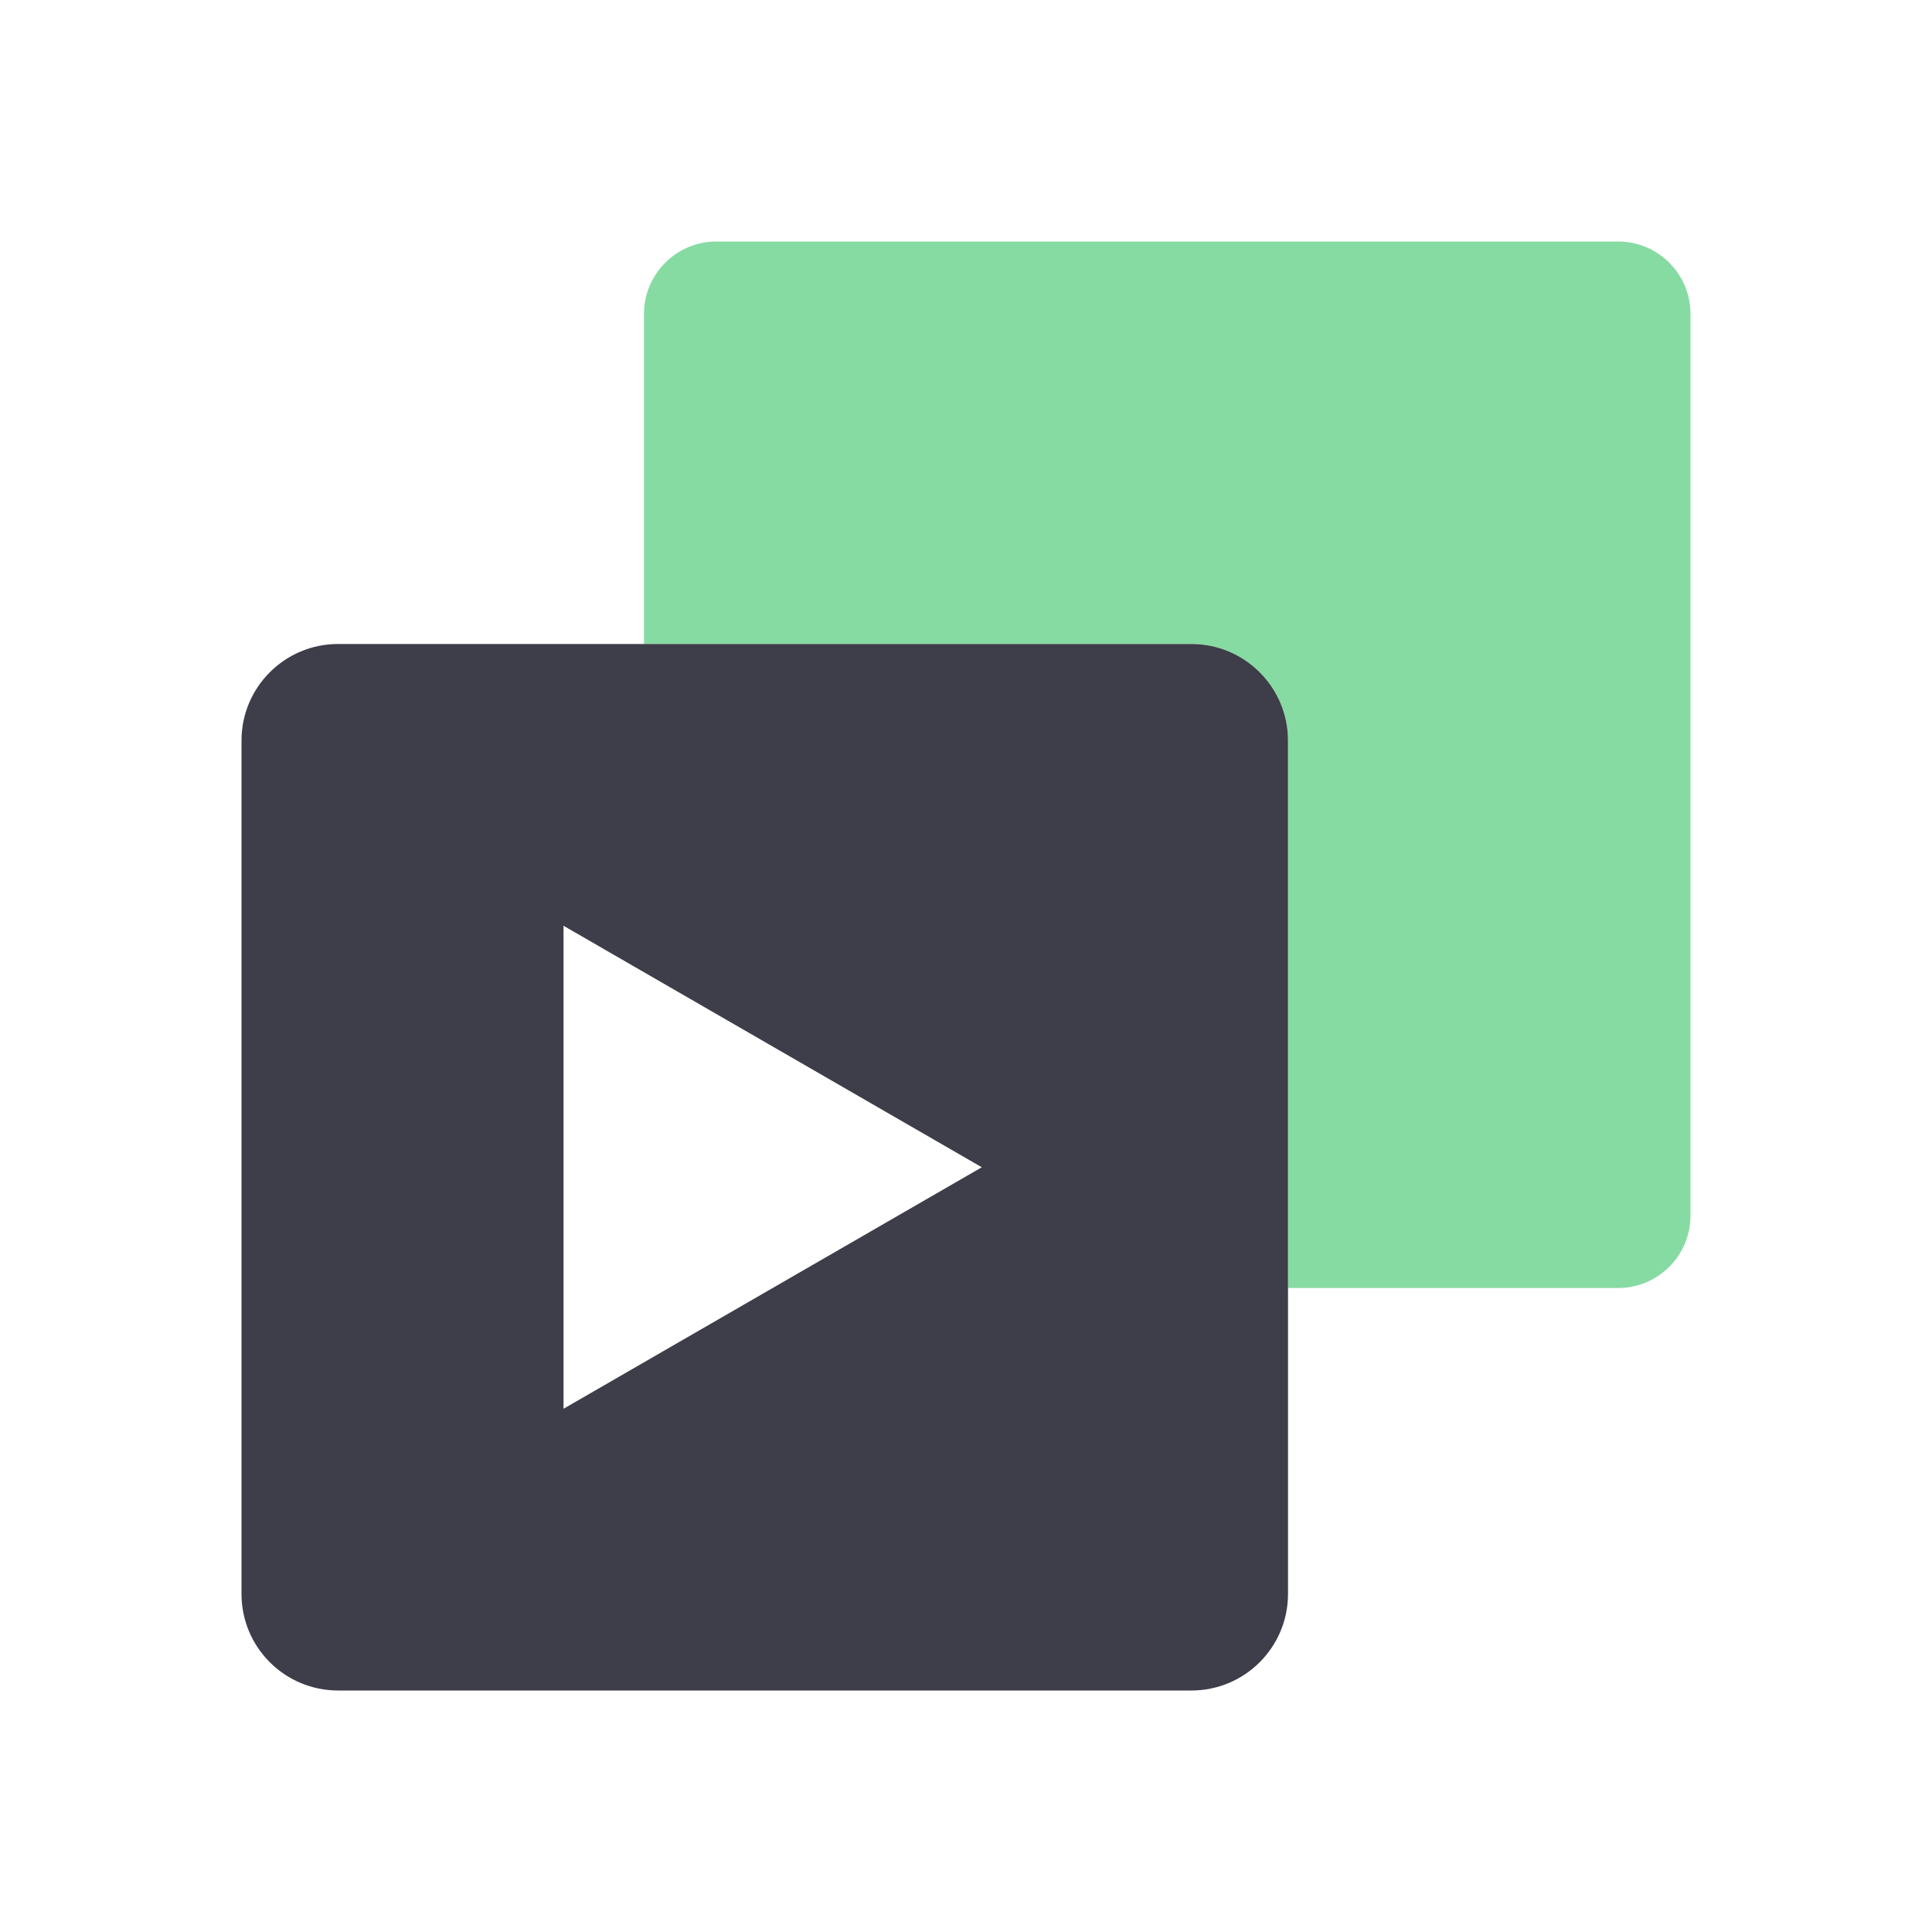 <svg width="40" height="40" viewBox="0 0 40 40" fill="none" xmlns="http://www.w3.org/2000/svg">
<path fill-rule="evenodd" clip-rule="evenodd" d="M14.833 5C14.005 5 13.333 5.672 13.333 6.5V13.333H24.667C25.771 13.333 26.667 14.229 26.667 15.333V26.667H33.5C34.328 26.667 35 25.995 35 25.167V6.5C35 5.672 34.328 5 33.5 5H14.833Z" fill="#86DBA2"/>
<path fill-rule="evenodd" clip-rule="evenodd" d="M7 13.333C5.895 13.333 5 14.229 5 15.333V33C5 34.105 5.895 35 7 35H24.667C25.771 35 26.667 34.105 26.667 33V15.333C26.667 14.229 25.771 13.333 24.667 13.333H7ZM11.667 29.167L20.327 24.167L11.667 19.167V29.167Z" fill="#3D3E49"/>
</svg>

